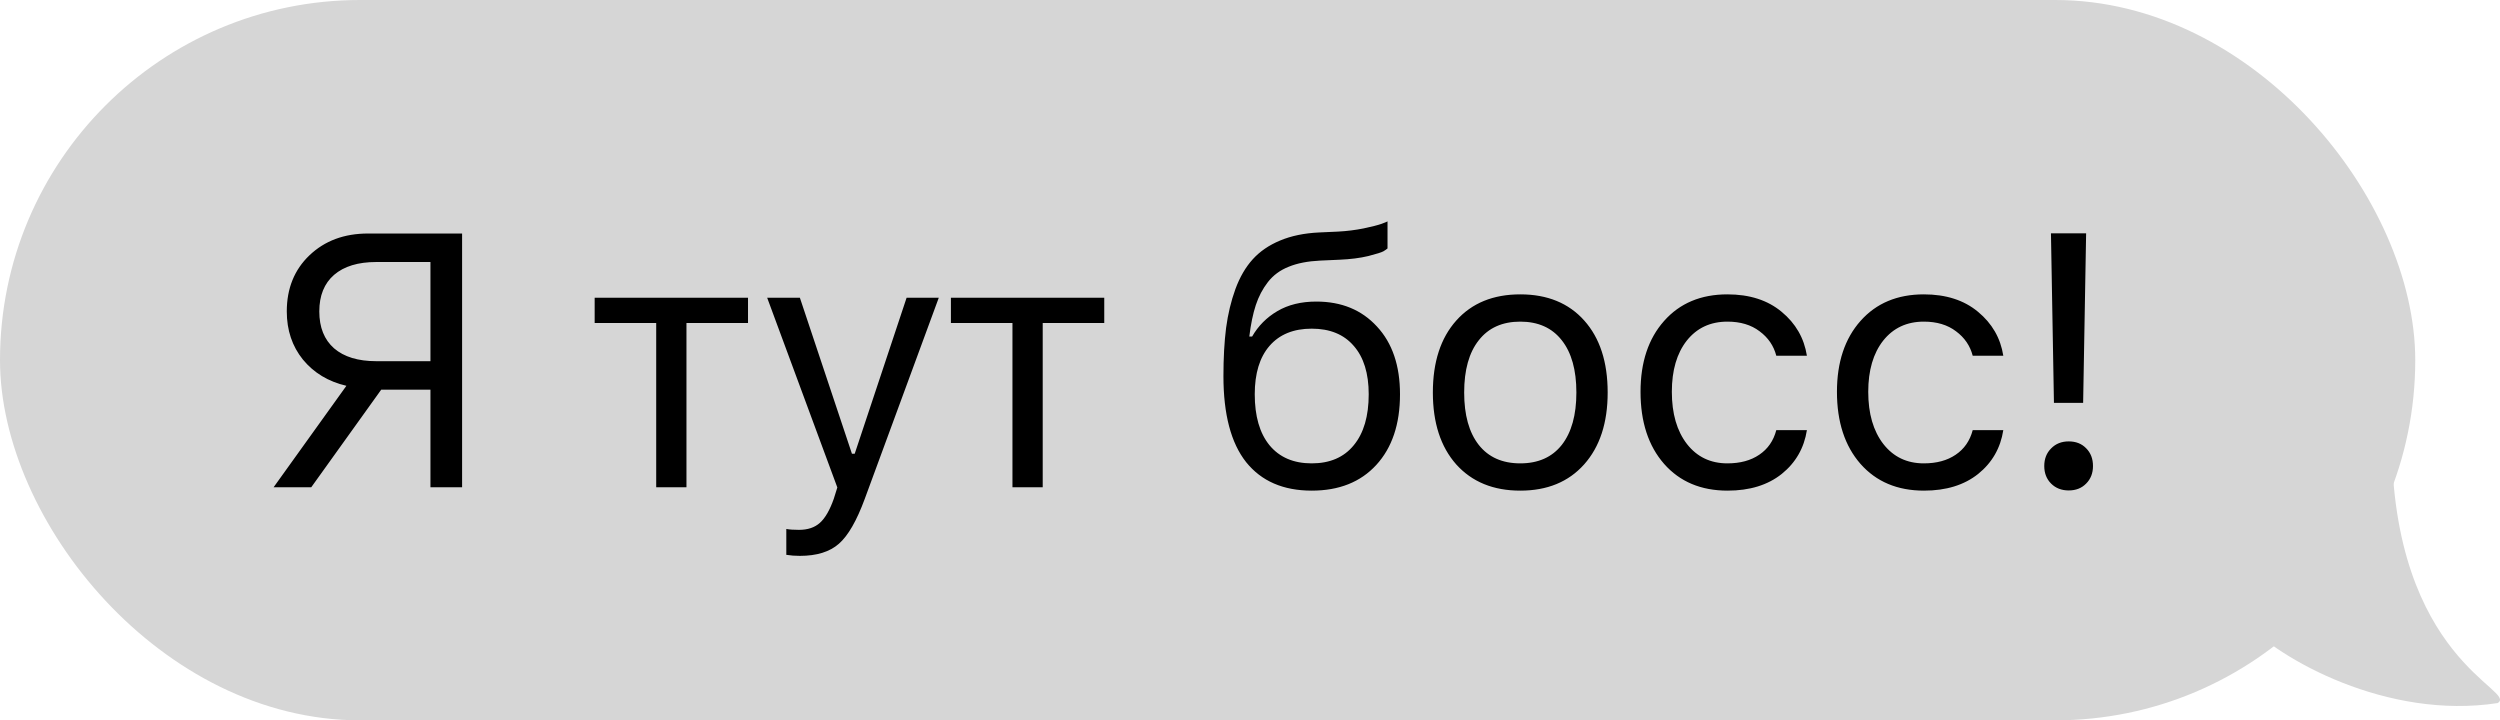 <?xml version="1.0" encoding="UTF-8"?> <svg xmlns="http://www.w3.org/2000/svg" width="118" height="34" viewBox="0 0 118 34" fill="none"> <rect width="114" height="34" rx="17" fill="#D6D6D6"></rect> <path d="M20.317 17.048V12.367H17.761C16.903 12.367 16.239 12.569 15.769 12.973C15.304 13.377 15.071 13.952 15.071 14.699C15.071 15.452 15.304 16.033 15.769 16.442C16.239 16.846 16.903 17.048 17.761 17.048H20.317ZM17.993 18.393L14.69 23H12.913L16.35 18.21C15.497 18.011 14.814 17.599 14.299 16.974C13.79 16.343 13.536 15.585 13.536 14.699C13.536 13.615 13.893 12.732 14.606 12.051C15.326 11.365 16.247 11.022 17.371 11.022H21.811V23H20.317V18.393H17.993ZM35.306 14.052V15.247H32.401V23H30.973V15.247H28.068V14.052H35.306ZM37.754 26.237C37.527 26.237 37.314 26.221 37.114 26.188V24.967C37.258 24.995 37.458 25.009 37.712 25.009C38.127 25.009 38.456 24.898 38.7 24.677C38.949 24.455 39.167 24.076 39.356 23.54L39.522 23.008L36.21 14.052H37.754L40.211 21.415H40.343L42.792 14.052H44.311L40.816 23.548C40.435 24.583 40.028 25.288 39.596 25.665C39.165 26.046 38.55 26.237 37.754 26.237ZM52.121 14.052V15.247H49.216V23H47.788V15.247H44.883V14.052H52.121ZM59.921 21.016C60.392 21.586 61.056 21.871 61.913 21.871C62.771 21.871 63.432 21.586 63.897 21.016C64.368 20.446 64.603 19.644 64.603 18.609C64.603 17.624 64.368 16.863 63.897 16.326C63.432 15.784 62.771 15.513 61.913 15.513C61.056 15.513 60.392 15.784 59.921 16.326C59.456 16.863 59.224 17.624 59.224 18.609C59.224 19.644 59.456 20.446 59.921 21.016ZM58.967 15.886H59.099C59.387 15.383 59.786 14.981 60.295 14.683C60.804 14.384 61.415 14.234 62.129 14.234C63.319 14.234 64.273 14.627 64.993 15.413C65.718 16.193 66.08 17.259 66.08 18.609C66.08 20.02 65.707 21.132 64.96 21.946C64.218 22.754 63.203 23.158 61.913 23.158C60.569 23.158 59.536 22.709 58.817 21.813C58.103 20.911 57.746 19.558 57.746 17.754C57.746 16.896 57.788 16.138 57.871 15.479C57.959 14.821 58.106 14.21 58.311 13.645C58.521 13.075 58.795 12.605 59.133 12.234C59.47 11.863 59.899 11.57 60.419 11.354C60.945 11.133 61.559 11.005 62.262 10.972L63.158 10.931C63.574 10.909 63.975 10.859 64.362 10.781C64.755 10.698 65.037 10.626 65.209 10.565C65.386 10.499 65.48 10.46 65.491 10.449V11.727C65.452 11.761 65.389 11.805 65.3 11.86C65.212 11.91 64.974 11.985 64.586 12.085C64.199 12.178 63.745 12.237 63.225 12.259L62.312 12.3C61.725 12.328 61.23 12.425 60.826 12.591C60.422 12.751 60.096 12.992 59.846 13.313C59.597 13.634 59.407 13.996 59.274 14.4C59.141 14.804 59.038 15.3 58.967 15.886ZM74.77 21.921C74.034 22.745 73.03 23.158 71.757 23.158C70.484 23.158 69.477 22.745 68.735 21.921C67.999 21.091 67.631 19.959 67.631 18.526C67.631 17.087 67.999 15.955 68.735 15.131C69.471 14.306 70.478 13.894 71.757 13.894C73.035 13.894 74.042 14.306 74.778 15.131C75.514 15.955 75.882 17.087 75.882 18.526C75.882 19.959 75.511 21.091 74.77 21.921ZM69.798 21C70.257 21.581 70.91 21.871 71.757 21.871C72.603 21.871 73.257 21.581 73.716 21C74.175 20.413 74.405 19.588 74.405 18.526C74.405 17.463 74.175 16.642 73.716 16.061C73.257 15.474 72.603 15.181 71.757 15.181C70.91 15.181 70.257 15.474 69.798 16.061C69.338 16.642 69.109 17.463 69.109 18.526C69.109 19.588 69.338 20.413 69.798 21ZM85.286 16.791H83.841C83.72 16.321 83.457 15.936 83.053 15.637C82.654 15.333 82.148 15.181 81.534 15.181C80.731 15.181 80.092 15.479 79.616 16.077C79.146 16.675 78.911 17.48 78.911 18.493C78.911 19.522 79.149 20.344 79.625 20.958C80.101 21.567 80.737 21.871 81.534 21.871C82.137 21.871 82.638 21.735 83.036 21.464C83.44 21.193 83.709 20.806 83.841 20.302H85.286C85.153 21.149 84.757 21.838 84.099 22.369C83.44 22.895 82.588 23.158 81.542 23.158C80.286 23.158 79.287 22.737 78.546 21.896C77.804 21.049 77.433 19.915 77.433 18.493C77.433 17.098 77.804 15.983 78.546 15.148C79.287 14.312 80.283 13.894 81.534 13.894C82.58 13.894 83.432 14.168 84.091 14.716C84.755 15.264 85.153 15.955 85.286 16.791ZM94.556 16.791H93.112C92.99 16.321 92.728 15.936 92.324 15.637C91.925 15.333 91.419 15.181 90.805 15.181C90.002 15.181 89.363 15.479 88.887 16.077C88.417 16.675 88.181 17.48 88.181 18.493C88.181 19.522 88.419 20.344 88.895 20.958C89.371 21.567 90.008 21.871 90.805 21.871C91.408 21.871 91.909 21.735 92.307 21.464C92.711 21.193 92.979 20.806 93.112 20.302H94.556C94.424 21.149 94.028 21.838 93.37 22.369C92.711 22.895 91.859 23.158 90.813 23.158C89.557 23.158 88.558 22.737 87.816 21.896C87.075 21.049 86.704 19.915 86.704 18.493C86.704 17.098 87.075 15.983 87.816 15.148C88.558 14.312 89.554 13.894 90.805 13.894C91.85 13.894 92.703 14.168 93.361 14.716C94.025 15.264 94.424 15.955 94.556 16.791ZM96.805 11.014H98.465L98.324 19.016H96.946L96.805 11.014ZM98.465 22.826C98.255 23.041 97.981 23.149 97.643 23.149C97.306 23.149 97.029 23.041 96.813 22.826C96.597 22.61 96.489 22.333 96.489 21.996C96.489 21.658 96.597 21.381 96.813 21.166C97.029 20.944 97.306 20.834 97.643 20.834C97.981 20.834 98.255 20.941 98.465 21.157C98.681 21.373 98.789 21.652 98.789 21.996C98.789 22.333 98.681 22.61 98.465 22.826Z" fill="black"></path> <path d="M117.888 33.185C112.688 33.985 107.554 31.121 105.888 29.288C107.605 25.191 97 15.242 104 15.242C105.618 15.242 107.001 11.001 112.888 14.185C112.909 15.471 112.888 19.926 112.888 20.684C112.888 31.184 118.888 32.581 117.888 33.185Z" fill="#D6D6D6"></path> </svg> 